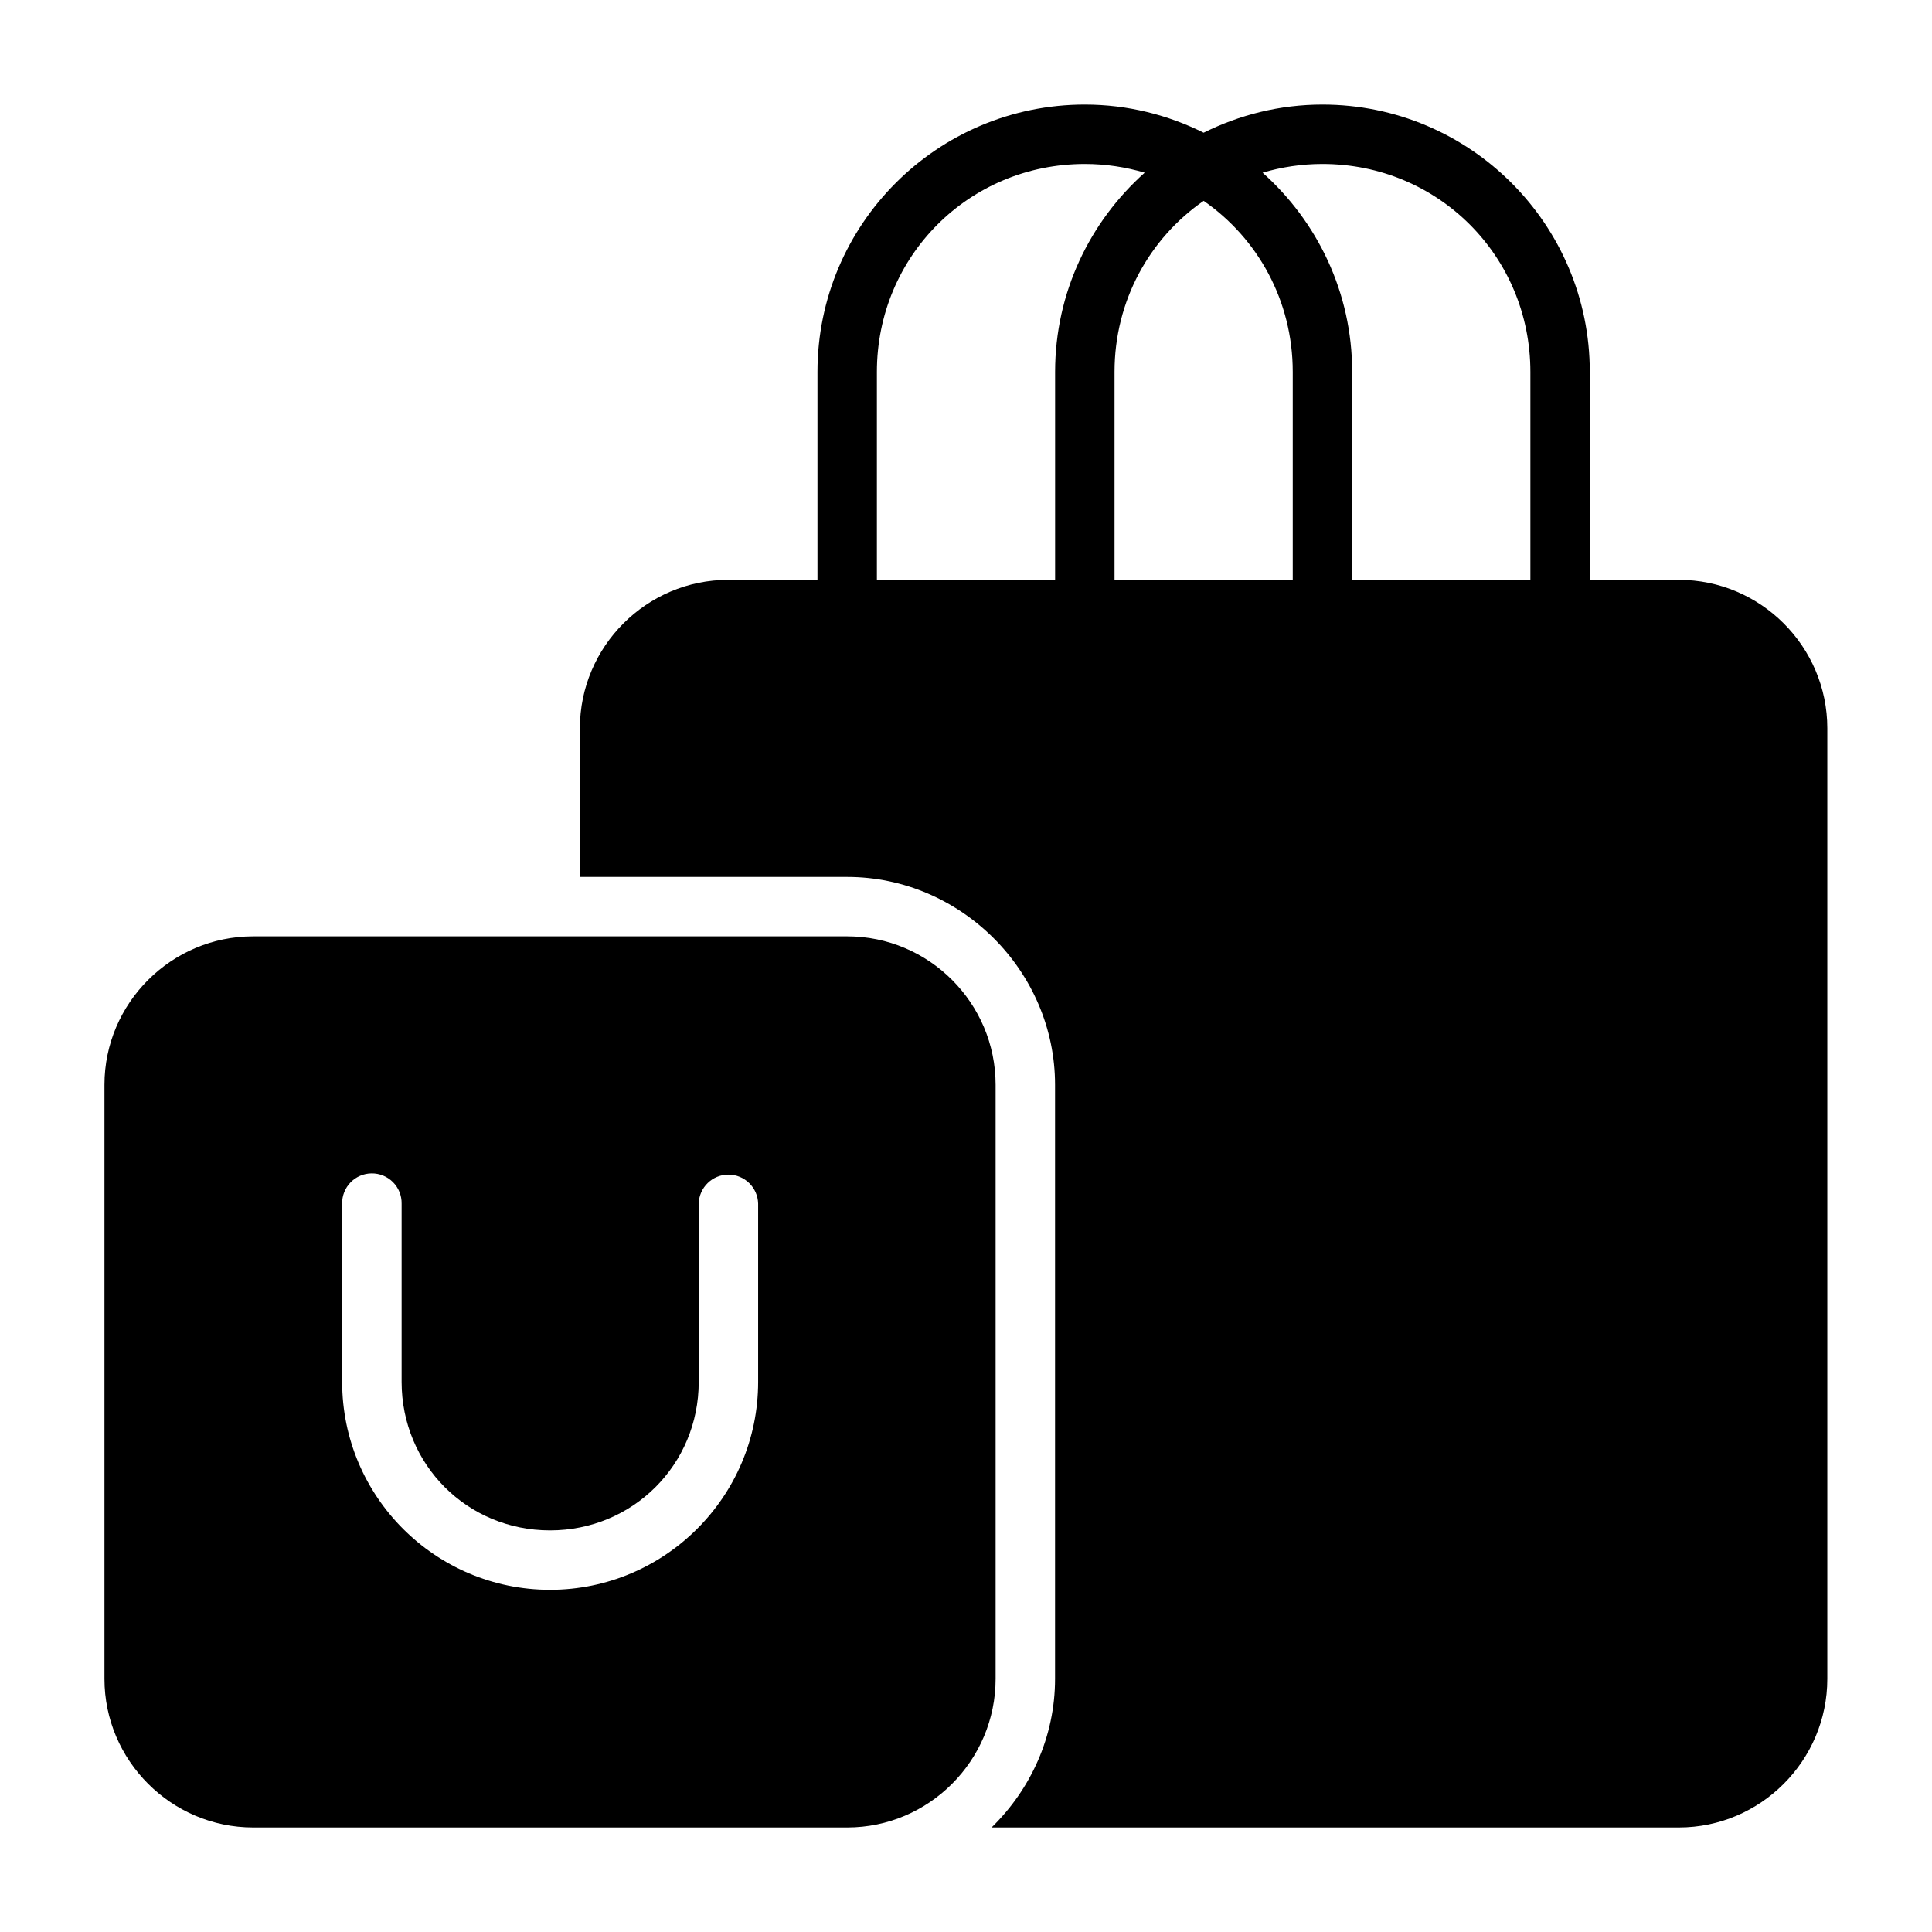 <?xml version="1.0" encoding="UTF-8"?>
<!-- Uploaded to: ICON Repo, www.svgrepo.com, Generator: ICON Repo Mixer Tools -->
<svg fill="#000000" width="800px" height="800px" version="1.1" viewBox="144 144 512 512" xmlns="http://www.w3.org/2000/svg">
 <path d="m431.49 171.71c-39.117 0-70.852 31.734-70.852 70.848v55.105h-23.629c-21.672 0-39.332 17.672-39.332 39.344v39.391h70.836c30.117 0 55.086 24.969 55.086 55.09v157.42c0 15.336-6.492 29.328-16.82 39.391h182.13c21.672 0 39.348-17.719 39.348-39.391v-251.9c0-21.672-17.676-39.344-39.348-39.344h-23.598v-55.105c0-39.113-31.734-70.848-70.852-70.848-11.324 0-21.988 2.727-31.484 7.457-9.5-4.731-20.164-7.457-31.488-7.457zm0 15.742c5.531 0 10.844 0.824 15.867 2.309-14.535 12.977-23.742 31.789-23.742 52.797v55.105h-47.23v-55.105c0-30.664 24.441-55.105 55.105-55.105zm62.973 0c30.664 0 55.105 24.441 55.105 55.105v55.105h-47.23v-55.105c0-21.008-9.207-39.82-23.738-52.797 5.019-1.484 10.332-2.309 15.863-2.309zm-31.484 9.777c14.305 9.906 23.613 26.426 23.613 45.328v55.105h-47.23v-55.105c0-18.902 9.309-35.422 23.617-45.328zm-251.89 194.91c-21.668 0-39.406 17.676-39.406 39.348v157.42c0 21.672 17.734 39.391 39.406 39.391h157.43c21.668 0 39.328-17.719 39.328-39.391v-157.42c0-21.672-17.66-39.348-39.328-39.348zm31.379 62.824c2.133-0.027 4.18 0.812 5.684 2.328 1.5 1.512 2.324 3.566 2.281 5.695v47.234c0 21.941 17.387 39.344 39.328 39.344 21.941 0 39.406-17.402 39.406-39.344v-47.234c0.098-4.277 3.594-7.699 7.875-7.699 4.277 0 7.777 3.422 7.871 7.699v47.234c0 30.391-24.758 55.09-55.152 55.09-30.391 0-55.086-24.699-55.086-55.09v-47.234c-0.043-2.098 0.758-4.129 2.223-5.637 1.465-1.508 3.469-2.367 5.57-2.387z" fill-rule="evenodd"/>
</svg>